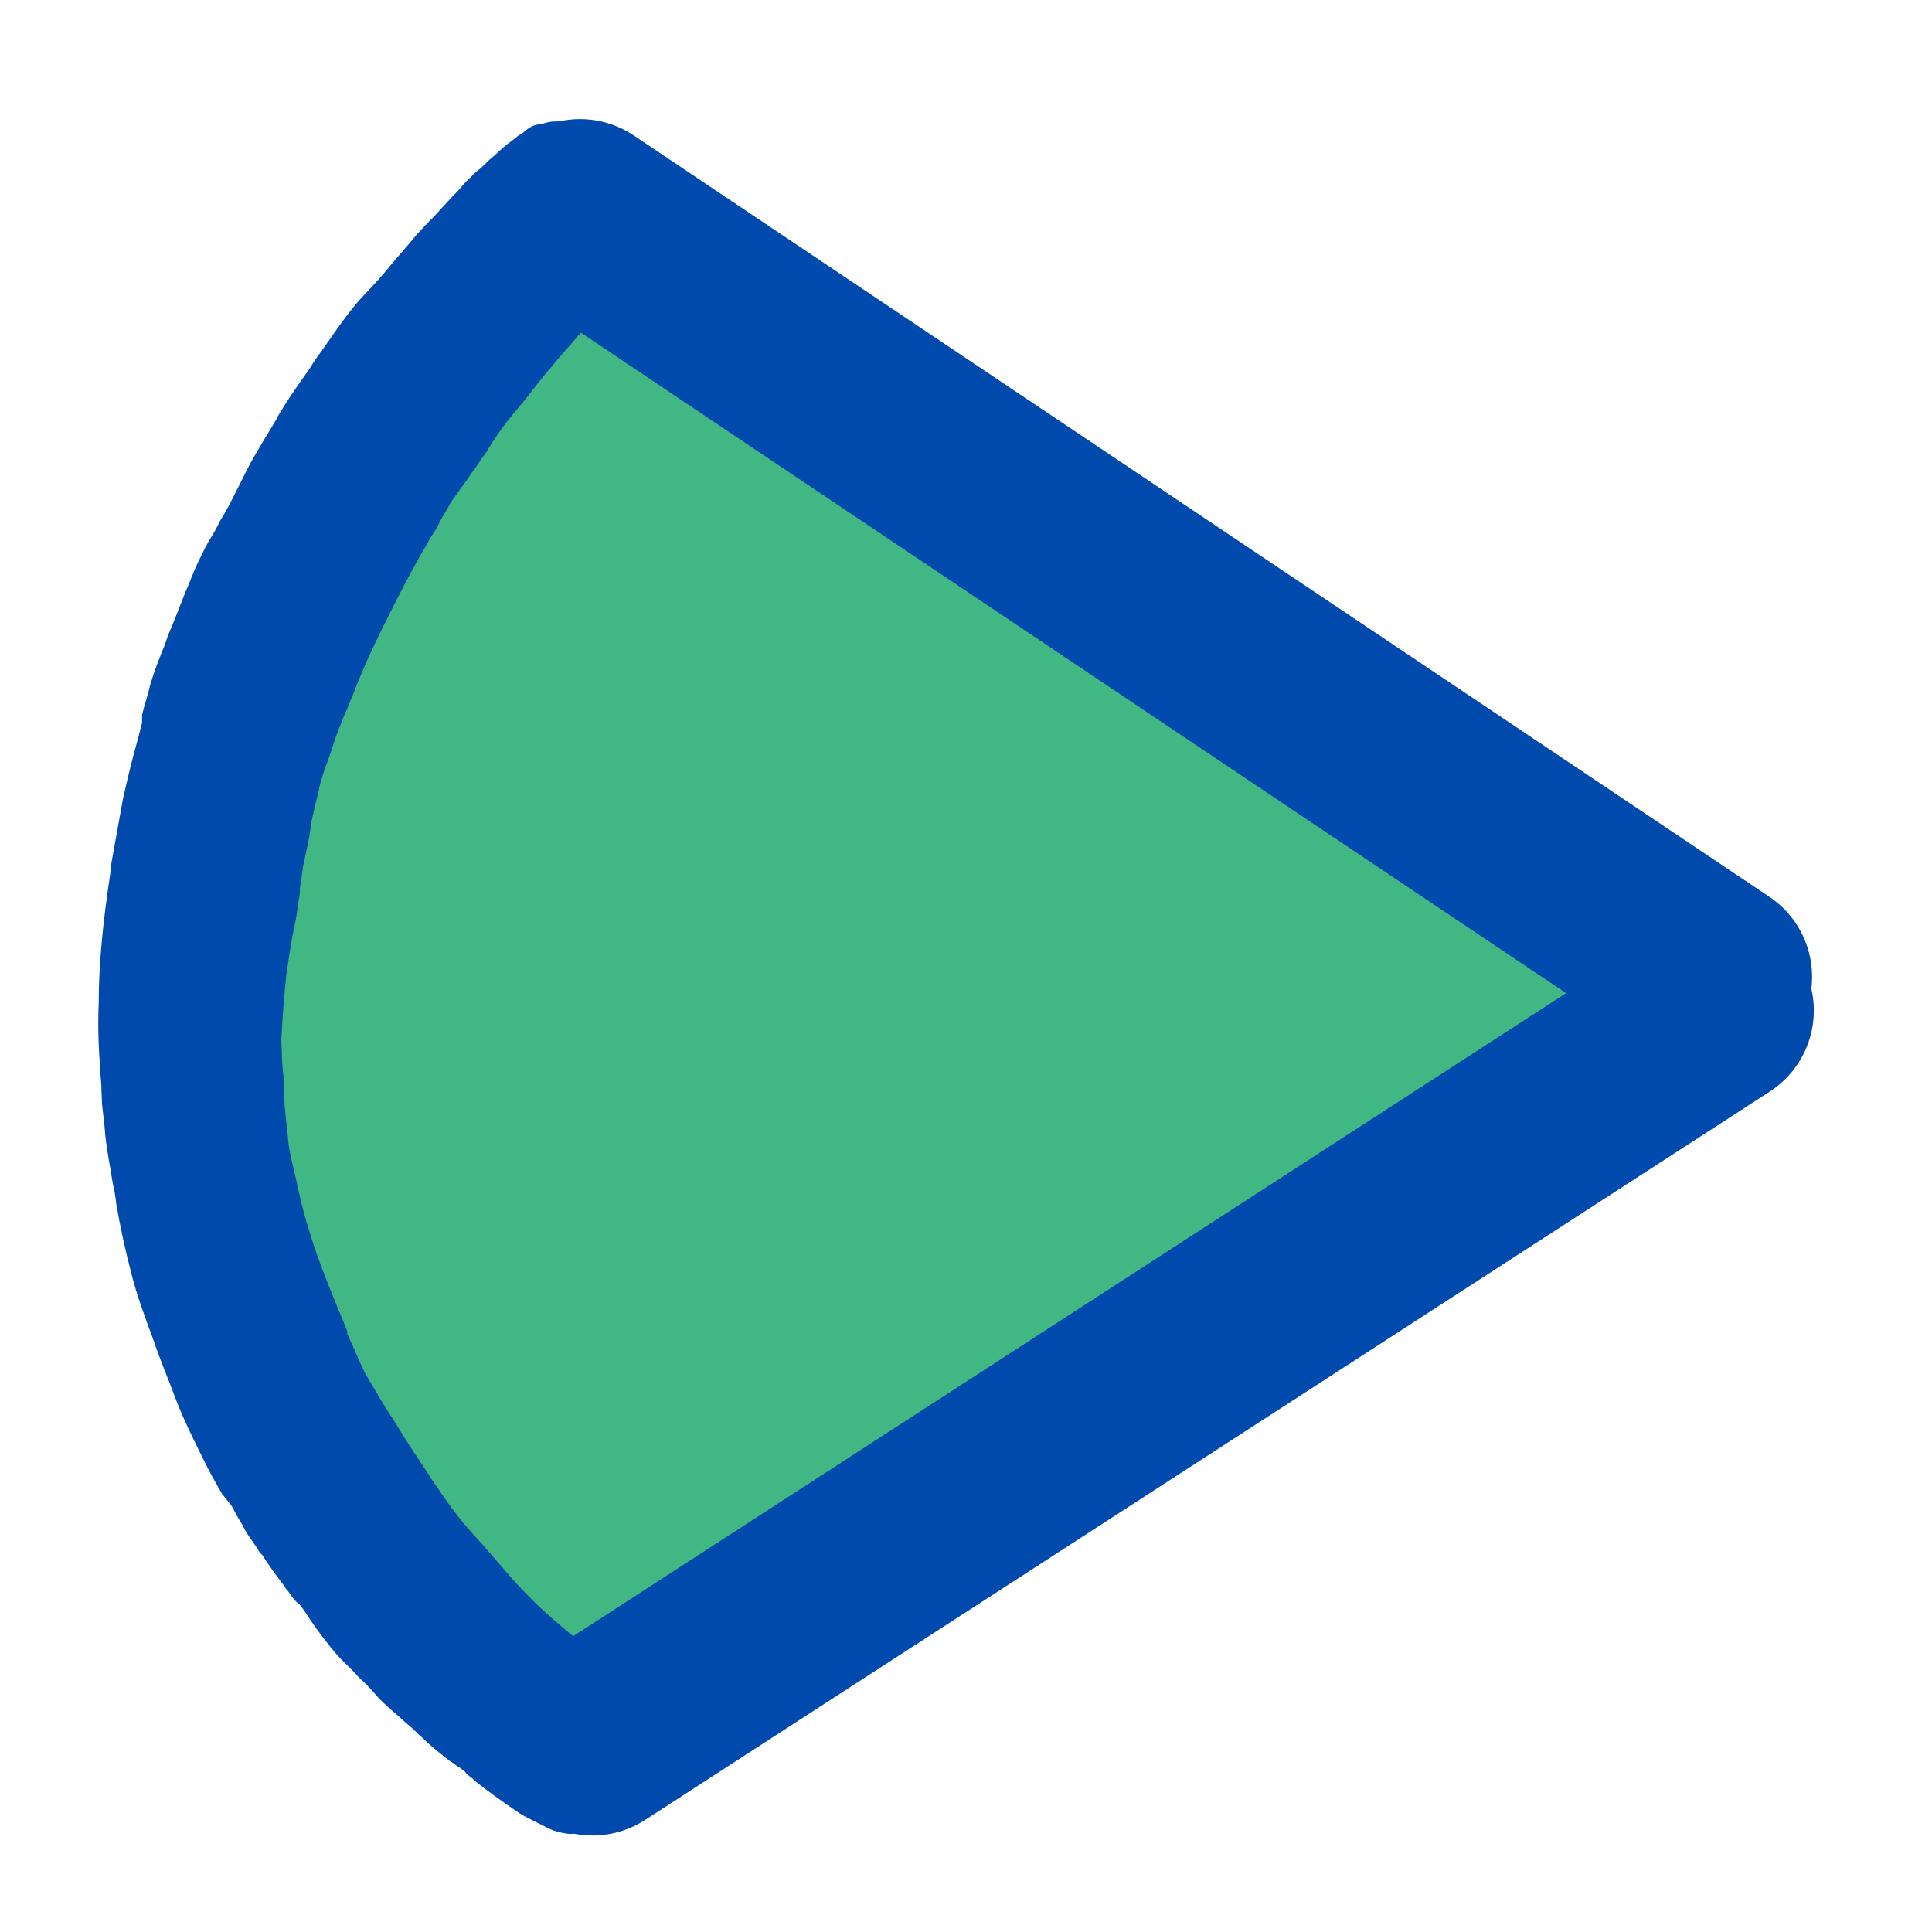 <svg xmlns="http://www.w3.org/2000/svg" xmlns:xlink="http://www.w3.org/1999/xlink" width="500" zoomAndPan="magnify" viewBox="0 0 375 375" height="500" preserveAspectRatio="xMidYMid meet" version="1.0"><defs><clipPath id="df77849dd6"><path d="M 110.387 58.559 L 322.496 58.559 L 322.496 321 L 110.387 321 Z M 110.387 58.559 " clip-rule="nonzero"/></clipPath><clipPath id="81c48a1911"><path d="M 322.496 189.535 L 110.785 320.516 L 110.785 58.559 L 322.496 189.535 " clip-rule="nonzero"/></clipPath><clipPath id="3fef84431e"><path d="M 53.527 58.559 L 168 58.559 L 168 326 L 53.527 326 Z M 53.527 58.559 " clip-rule="nonzero"/></clipPath><clipPath id="7ccac2c780"><path d="M 110.793 58.559 C 79.164 58.559 53.527 118.418 53.527 192.254 C 53.527 266.094 79.164 325.949 110.793 325.949 C 142.422 325.949 168.062 266.094 168.062 192.254 C 168.062 118.418 142.422 58.559 110.793 58.559 " clip-rule="nonzero"/></clipPath><clipPath id="d5d9d4aac9"><path d="M 19 23 L 130 23 L 130 356 L 19 356 Z M 19 23 " clip-rule="nonzero"/></clipPath><clipPath id="5360dd85f0"><path d="M -46.633 278.832 L 87.449 11.301 L 251.051 93.293 L 116.969 360.824 Z M -46.633 278.832 " clip-rule="nonzero"/></clipPath><clipPath id="85d5013c21"><path d="M -46.633 278.832 L 87.449 11.301 L 251.051 93.293 L 116.969 360.824 Z M -46.633 278.832 " clip-rule="nonzero"/></clipPath></defs><g clip-path="url(#df77849dd6)"><g clip-path="url(#81c48a1911)"><path fill="#41b883" d="M 322.496 58.559 L 322.496 320.473 L 110.973 320.473 L 110.973 58.559 Z M 322.496 58.559 " fill-opacity="1" fill-rule="nonzero"/></g></g><g clip-path="url(#3fef84431e)"><g clip-path="url(#7ccac2c780)"><path fill="#41b883" d="M 53.527 58.559 L 167.785 58.559 L 167.785 325.746 L 53.527 325.746 Z M 53.527 58.559 " fill-opacity="1" fill-rule="nonzero"/></g></g><g clip-path="url(#d5d9d4aac9)"><g clip-path="url(#5360dd85f0)"><g clip-path="url(#85d5013c21)"><path fill="#004aad" d="M 74.414 272.516 C 73.246 270.602 71.973 268.375 70.809 266.465 C 69.641 264.023 68.582 261.371 67.414 258.93 L 67.414 258.398 C 66.25 255.426 64.871 252.352 63.492 248.742 C 62.328 245.77 60.949 242.164 59.996 238.77 C 58.938 235.586 58.195 232.297 57.562 229.324 L 56.715 225.719 C 56.395 224.234 55.973 222.43 55.867 220.52 C 55.656 218.824 55.445 216.594 55.234 214.367 C 55.234 213.309 55.129 212.461 55.129 211.398 C 55.129 210.336 55.129 209.277 54.918 208.109 C 54.707 205.883 54.707 203.762 54.605 201.852 C 54.816 197.715 55.141 193.367 55.566 189.34 C 55.992 186.371 56.418 183.402 56.949 180.75 C 57.375 178.844 57.695 177.145 57.906 175.129 C 58.121 174.176 58.227 173.434 58.227 172.375 C 58.441 170.891 58.652 169.406 58.867 167.922 C 59.293 166.012 59.719 164.102 60.035 162.406 L 60.25 160.922 L 60.461 159.438 C 60.887 157.531 61.312 155.621 61.844 153.5 C 62.164 151.805 62.801 150.004 63.332 148.41 L 63.441 148.199 C 64.184 146.188 64.93 143.641 65.777 141.414 C 66.203 140.566 66.523 139.402 66.945 138.555 C 67.477 137.492 67.902 136.117 68.434 135.055 C 70.027 130.816 72.047 126.258 74.598 121.172 L 75.023 120.324 C 76.934 116.508 78.953 112.48 81.289 108.348 C 81.926 107.074 82.777 105.91 83.414 104.637 C 83.84 103.789 84.371 103.262 84.793 102.414 L 85.219 101.566 C 85.965 100.082 86.812 98.914 87.555 97.434 C 88.406 96.266 89.363 94.891 90.211 93.723 C 90.848 92.98 91.379 91.922 92.016 91.18 C 92.762 90.227 93.293 89.168 93.93 88.426 C 94.777 87.262 95.414 85.988 96.266 84.824 C 97.434 83.02 98.812 81.328 100.195 79.633 L 101.469 78.148 L 102.211 77.195 C 103.699 75.289 105.293 73.168 107.098 71.156 C 108.582 69.25 110.281 67.449 112.195 65.223 C 113.469 63.742 114.848 62.578 116.016 61.305 C 116.547 60.777 117.078 60.246 117.609 59.715 C 119.52 58.023 121.324 56.012 123.023 54.211 C 124.086 53.148 125.043 51.773 126.105 50.715 L 126.742 49.973 C 127.164 49.656 127.379 49.23 127.59 48.805 C 128.758 46.477 128.23 43.293 126.535 41.383 C 126.32 40.746 125.898 40 125.367 39.469 C 123.672 37.559 121.762 35.543 119.641 33.418 C 118.789 32.461 117.941 31.508 117.199 30.867 L 116.562 30.02 C 115.926 29.172 115.184 28.531 114.441 27.895 C 113.699 27.258 113.062 26.41 112.215 25.453 C 110.73 23.648 108.078 23.113 105.531 23.957 L 104.363 24.168 C 103.195 24.379 102.344 25.016 101.391 25.863 L 100.648 26.285 C 99.691 27.133 98.523 27.875 97.566 28.719 C 96.613 29.566 95.551 30.625 94.703 31.262 C 94.062 32.004 93.109 32.852 92.258 33.484 L 91.199 34.543 C 90.242 35.391 89.5 36.344 88.859 37.086 C 88.438 37.406 88.223 37.828 87.801 38.145 C 86.633 39.418 85.465 40.688 84.297 41.961 C 82.703 43.547 81.004 45.348 79.625 47.043 C 78.348 48.527 77.074 50.012 75.801 51.492 C 74.312 53.398 72.613 55.199 70.914 57 C 67.625 60.391 65.074 64.418 62.422 68.125 L 61.57 69.289 C 60.828 70.246 60.191 71.516 59.445 72.469 C 57.641 75.012 55.73 77.766 54.031 80.629 L 53.711 81.266 C 51.801 84.551 49.57 87.941 47.867 91.332 C 47.336 92.391 46.699 93.664 46.168 94.723 C 45.105 96.844 43.938 99.176 42.664 101.188 L 42.027 102.461 C 41.391 103.73 40.539 104.898 39.902 106.168 C 39.797 106.383 39.797 106.383 39.688 106.594 C 38.84 108.289 37.883 110.195 37.035 112.422 C 35.438 116.133 34.164 119.734 32.57 123.445 L 32.039 125.035 C 30.871 127.898 29.914 130.336 29.168 132.879 C 28.742 134.789 28.105 136.59 27.574 138.711 L 27.574 140.301 C 27.254 141.469 27.043 142.422 26.723 143.59 C 25.66 147.301 24.703 151.328 23.852 155.145 C 23.105 159.281 22.363 163.414 21.617 167.551 C 21.512 168.293 21.508 168.824 21.402 169.566 C 19.914 179.426 19.164 187.273 19.16 194.699 C 18.945 199.363 19.156 203.715 19.473 207.848 C 19.473 208.91 19.684 210.078 19.684 211.137 C 19.684 212.199 19.789 213.047 19.789 214.105 C 20 216.336 20.316 218.352 20.422 220.258 L 20.527 221.109 L 20.422 220.258 C 20.738 223.336 21.375 226.305 21.797 229.172 C 22.113 230.656 22.434 232.141 22.539 233.52 C 23.277 237.867 24.23 242.324 25.5 247.203 C 26.562 251.449 28.152 255.691 29.953 260.574 C 31.012 263.758 32.707 267.789 34.297 272.035 C 35.57 275.324 37.266 278.828 39.387 283.07 C 40.551 285.512 41.824 287.742 43.098 289.969 L 44.898 292.199 L 45.324 292.941 C 45.961 294.324 46.914 295.598 47.551 296.977 C 48.398 298.461 49.566 299.844 50.414 301.328 L 50.945 301.859 L 51.688 303.027 C 52.746 304.621 54.02 306.316 55.293 308.016 C 55.398 308.336 55.609 308.441 55.93 308.867 C 56.562 309.715 56.988 310.457 57.73 311.094 L 57.941 311.203 C 58.793 312.156 59.535 313.324 60.277 314.492 C 61.973 316.934 63.562 319.059 65.578 321.395 C 66.957 322.879 68.441 324.156 69.609 325.535 C 70.883 326.703 71.941 327.766 73.109 329.148 C 74.809 331.059 76.93 332.652 78.73 334.352 L 79.473 334.988 C 80.43 335.73 81.066 336.582 82.02 337.324 C 83.609 338.918 85.52 340.406 87.43 341.895 C 88.066 342.211 88.387 342.637 89.02 342.957 C 89.445 343.168 89.766 343.594 90.188 343.805 L 90.508 344.23 C 91.035 344.762 91.672 345.082 91.992 345.504 C 94.43 347.523 97.191 349.438 99.949 351.348 C 101.113 352.199 102.387 352.836 103.66 353.477 C 104.086 353.688 104.512 353.902 104.934 354.113 L 105.359 354.328 C 105.57 354.434 105.781 354.539 106.207 354.75 C 107.48 355.391 108.648 355.711 110.133 355.922 C 110.875 356.031 111.727 355.926 112.469 355.504 C 112.785 355.398 113 355.504 113.105 355.293 C 113.742 355.082 114.168 354.762 114.805 354.551 C 115.867 354.023 116.504 353.281 117.035 352.223 C 117.246 351.797 117.672 351.48 118.094 351.164 C 118.625 350.633 119.051 350.316 119.371 349.68 C 120.219 348.516 121.281 347.453 122.129 346.289 L 122.77 345.547 C 123.297 345.02 123.938 344.277 124.254 343.641 C 124.469 343.215 124.785 343.109 124.996 342.688 L 125.211 342.262 L 125.422 341.84 L 125.637 341.414 C 125.742 341.203 126.168 340.887 126.273 340.672 C 127.016 339.719 127.863 339.086 128.395 338.023 C 129.246 336.328 129.566 334.633 129.035 333.043 C 128.613 331.77 128.082 330.707 126.914 329.855 C 126.598 329.434 126.277 329.008 125.855 328.793 C 124.477 327.84 123.309 326.988 121.93 326.031 C 121.293 325.711 120.762 325.184 119.914 324.758 C 118.004 323.27 116.094 321.781 113.867 319.871 C 112.062 318.172 109.941 316.578 107.184 314.133 C 104.957 312.223 102.836 310.098 100.926 308.078 C 100.395 307.547 100.078 307.125 99.547 306.594 L 97.531 304.258 C 95.516 301.922 93.5 299.586 91.273 297.141 C 89.895 295.656 88.621 293.957 87.348 292.258 C 86.078 290.559 84.91 288.648 83.637 286.949 L 83.215 286.207 C 81.094 283.023 78.652 279.414 76.641 276.016 C 76.215 275.273 75.262 274 74.414 272.516 Z M 74.414 272.516 " fill-opacity="1" fill-rule="nonzero"/></g></g></g><path stroke-linecap="round" transform="matrix(0.63, -0.408, 0.408, 0.63, 89.056, 331.954)" fill="none" stroke-linejoin="miter" d="M 25.001 24.998 L 371.499 25.001 " stroke="#004aad" stroke-width="50" stroke-opacity="1" stroke-miterlimit="4"/><path stroke-linecap="round" transform="matrix(0.622, 0.417, -0.418, 0.623, 107.451, 15.861)" fill="none" stroke-linejoin="miter" d="M 25 25 L 379.403 25.001 " stroke="#004aad" stroke-width="50" stroke-opacity="1" stroke-miterlimit="4"/></svg>